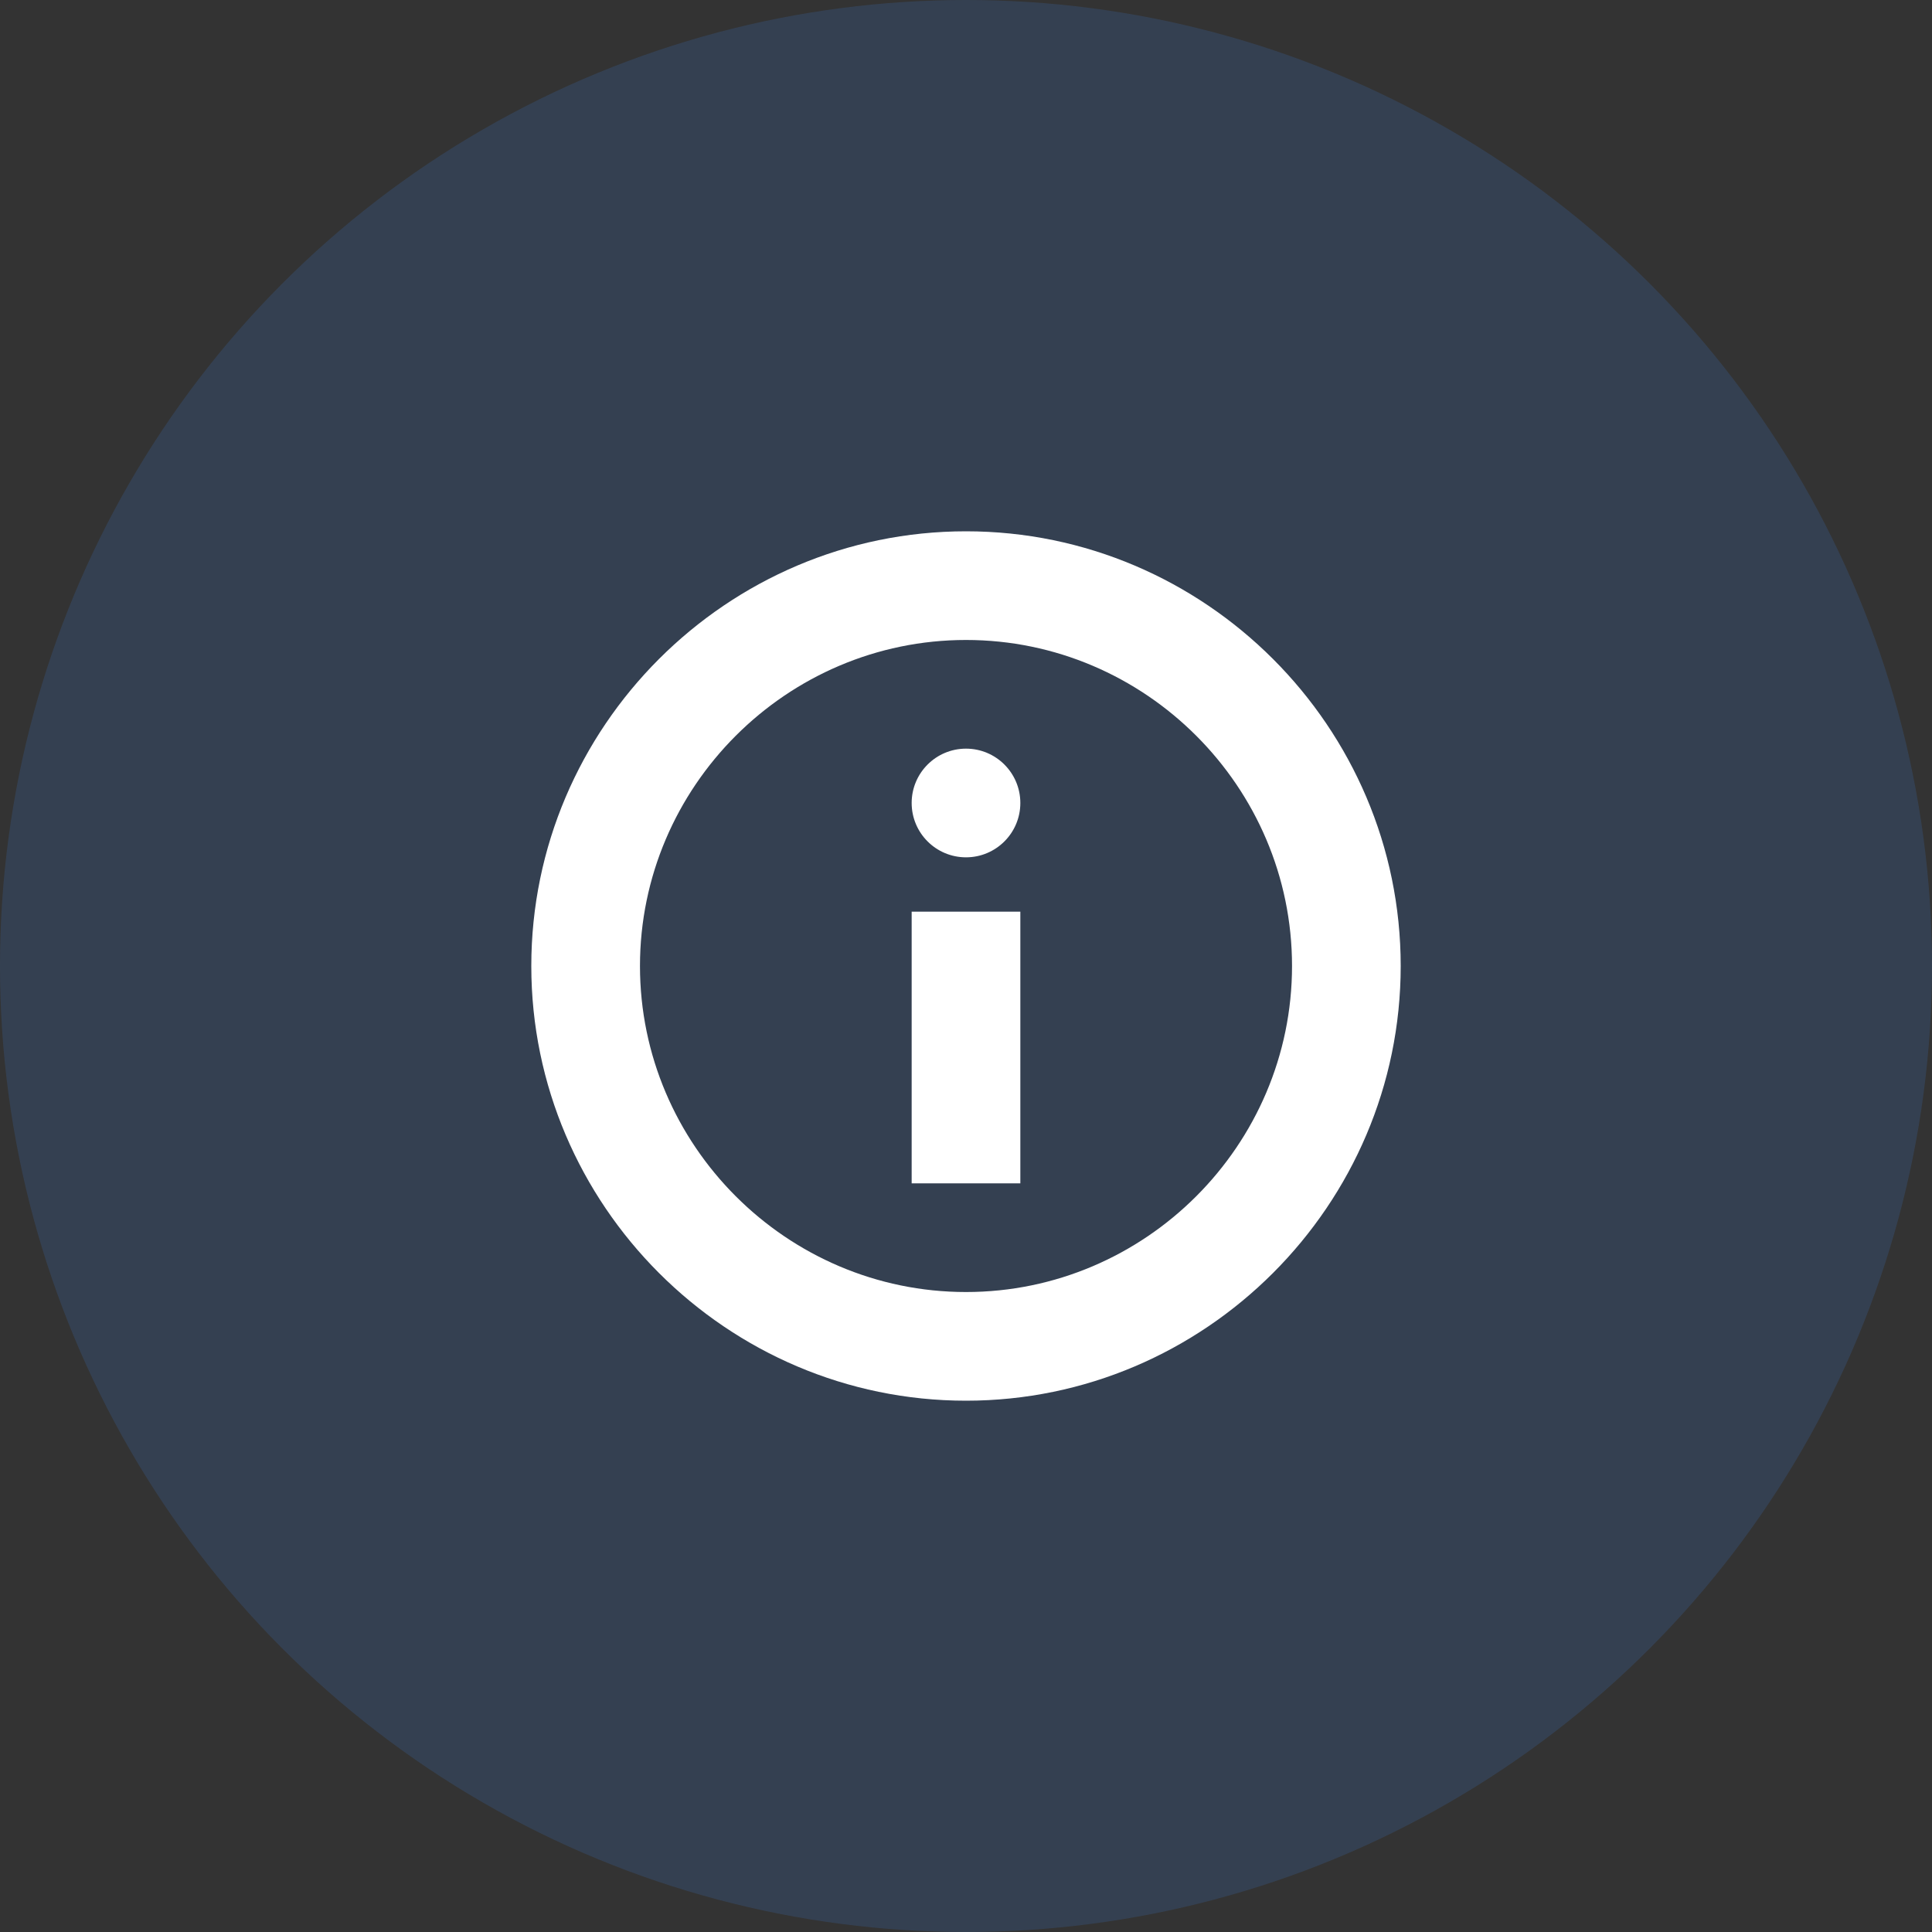 <svg width="40" height="40" viewBox="0 0 40 40" fill="none" xmlns="http://www.w3.org/2000/svg">
<rect x="0" y="0" width="40" height="40" fill="#333333" stroke="none"/>
<circle opacity="0.5" cx="20" cy="20" r="20" fill="#3F8CFF" fill-opacity="0.3"/>
<path fill-rule="evenodd" clip-rule="evenodd" d="M11 20C11 15.05 15.05 11 20 11C24.95 11 29 15.05 29 20C29 24.95 24.95 29 20 29C15.05 29 11 24.95 11 20ZM13.25 20C13.25 23.712 16.288 26.75 20 26.75C23.712 26.75 26.75 23.712 26.75 20C26.75 16.288 23.712 13.25 20 13.25C16.288 13.25 13.25 16.288 13.25 20Z" fill="white"/>
<rect x="18.875" y="18.875" width="2.25" height="5.625" fill="white"/>
<circle cx="20" cy="16.625" r="1.125" fill="white"/>
</svg>
